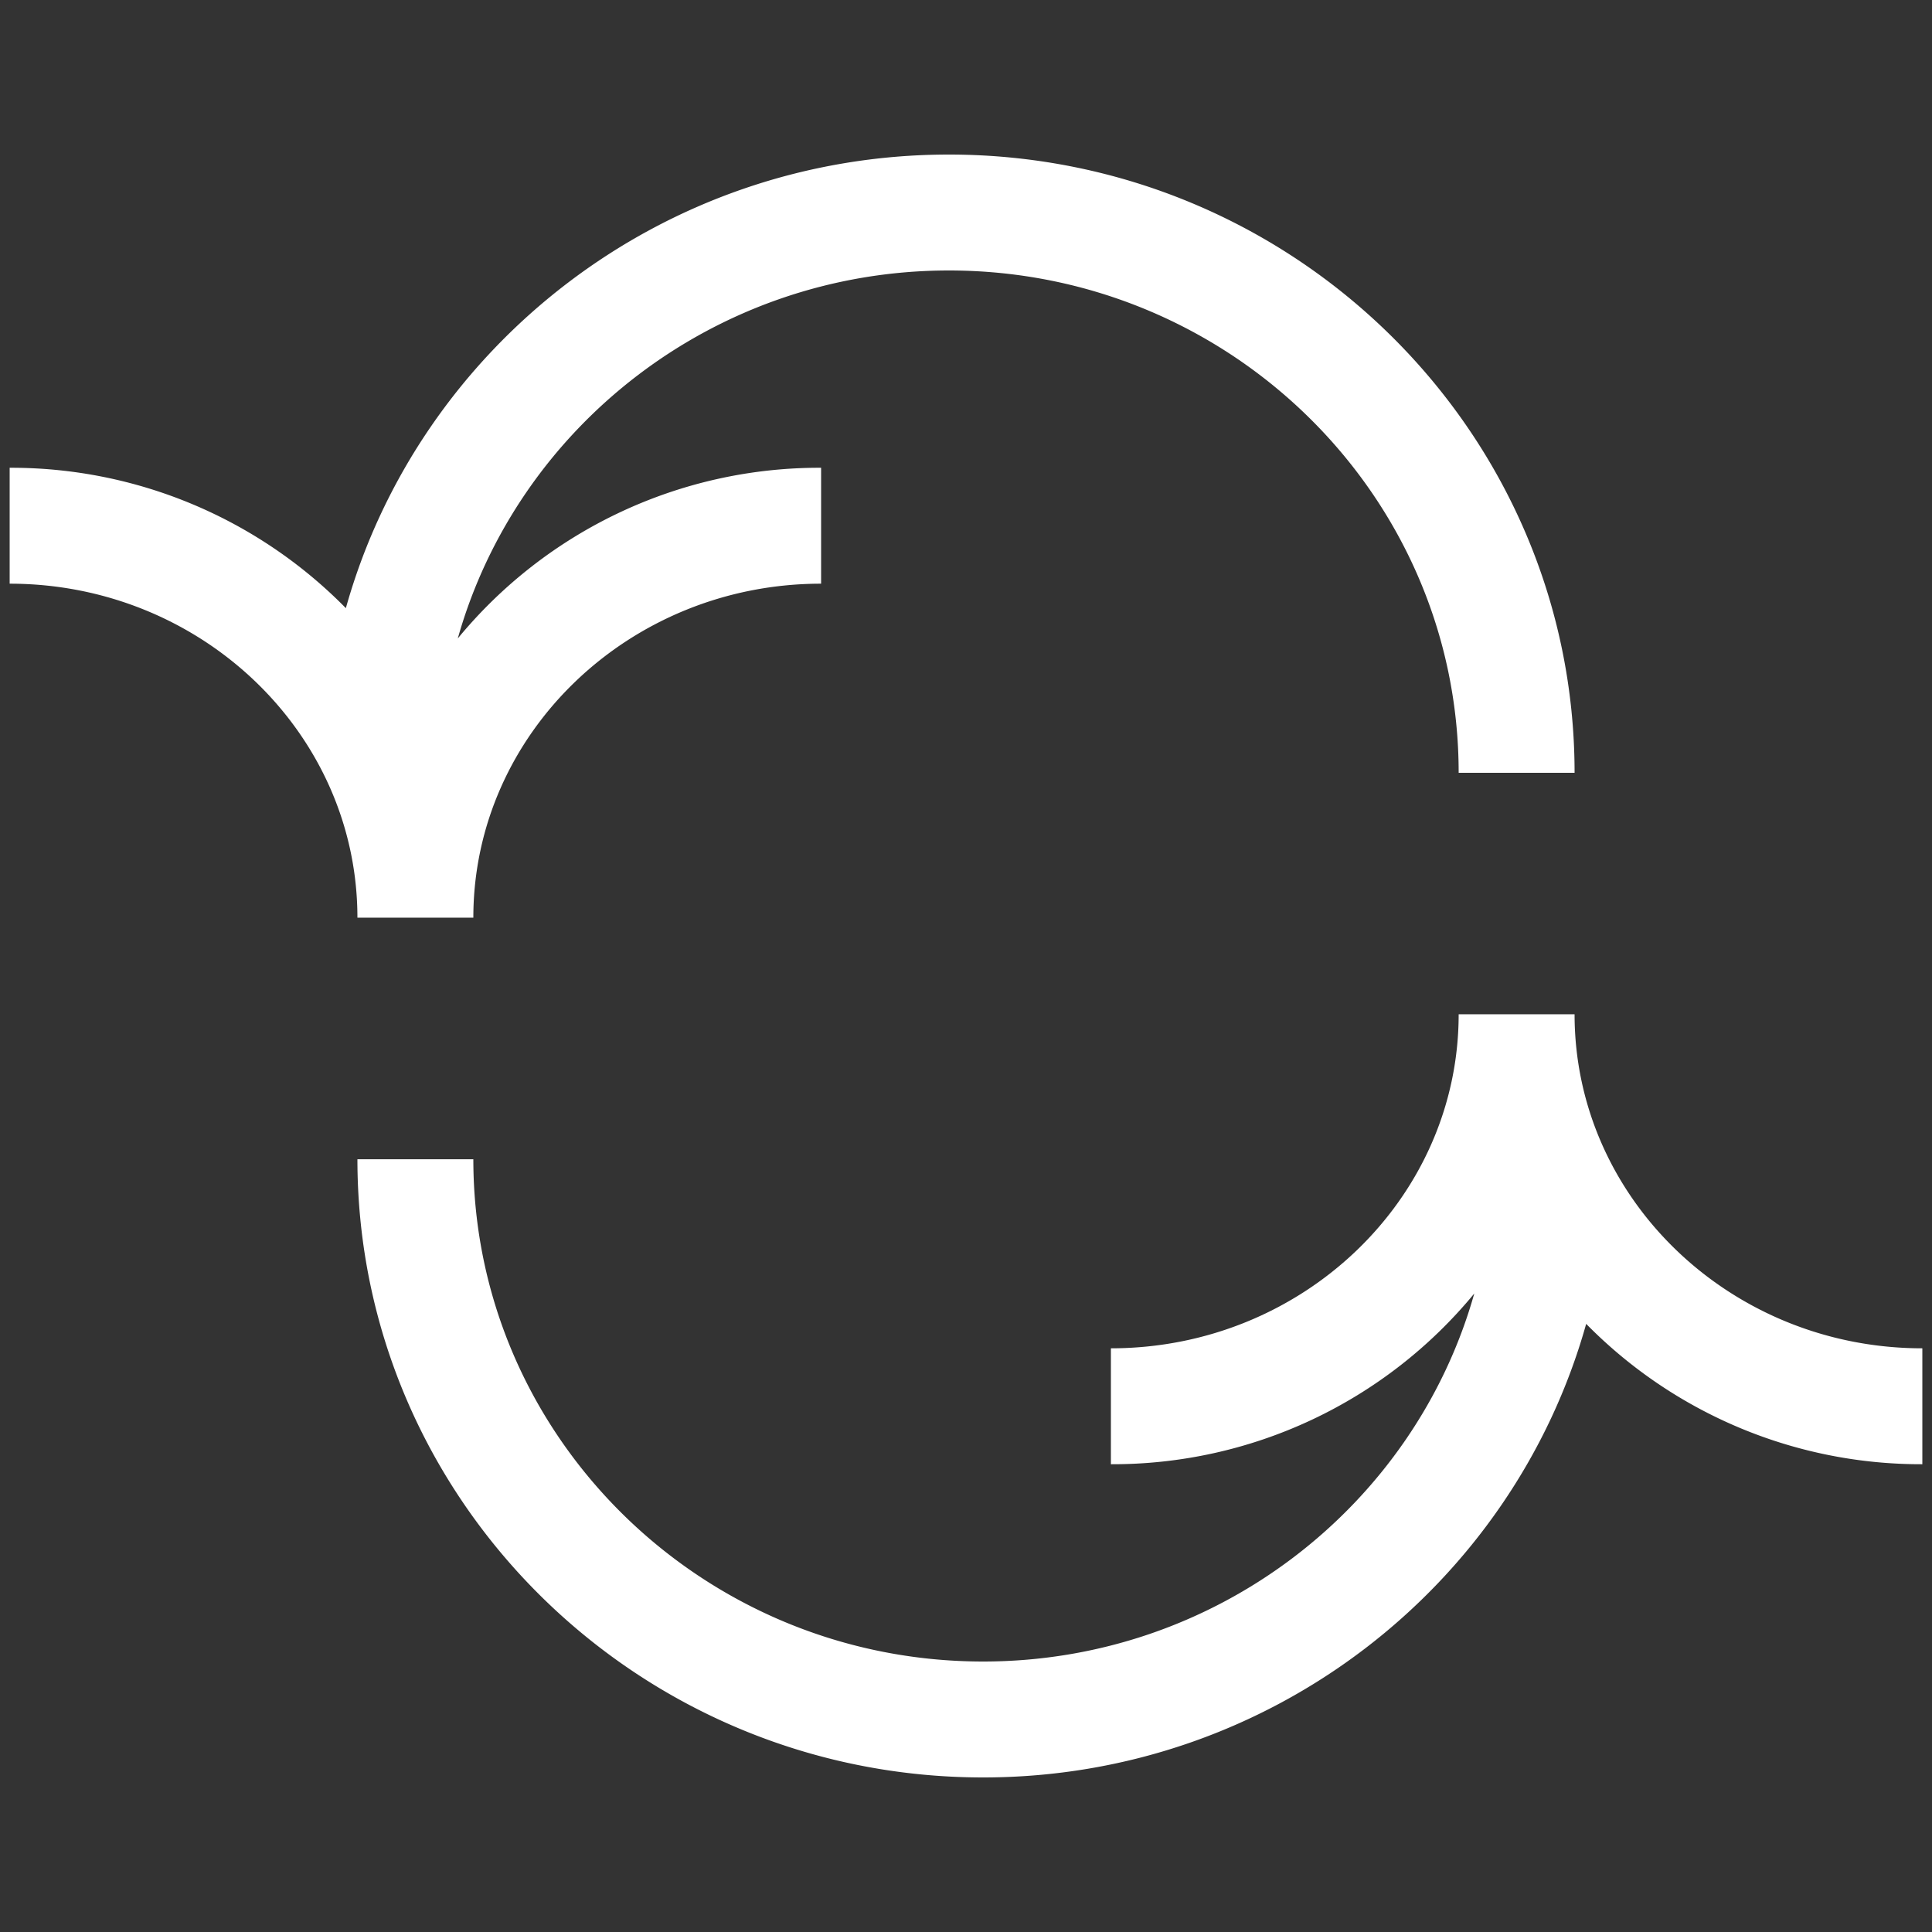 <svg xmlns="http://www.w3.org/2000/svg" viewBox="0 0 600 600"><rect x="0" y="0" width="600" height="600" fill="#333333" stroke="none"/><g id="fc748413-2659-430b-bd1c-ab672a327cc2" data-name="ICONS"><path d="M489,240H453c0-86.02-71-156-158.29-156-72.62,0-133.98,48.45-152.54,114.28A145.407,145.407,0,0,1,255,145.269v36c-59.55,0-108,46.53-108,103.73H111c0-57.2-48.44-103.73-108-103.73v-36a145.687,145.687,0,0,1,104.41,43.6C130.115,107.739,205.485,48,294.705,48,401.845,48,489,134.129,489,240Z" fill="#fff"/><path d="M597,418.729v36a145.713,145.713,0,0,1-104.4-43.59C469.885,492.259,394.515,552,305.3,552c-107.14,0-194.3-86.13-194.3-191.99h36C147,446.019,218.005,516,305.3,516c72.63,0,133.99-48.46,152.55-114.29A145.457,145.457,0,0,1,345,454.729v-36c59.56,0,108-46.53,108-103.73h36C489,372.2,537.445,418.729,597,418.729Z" fill="#fff"/></g></svg>